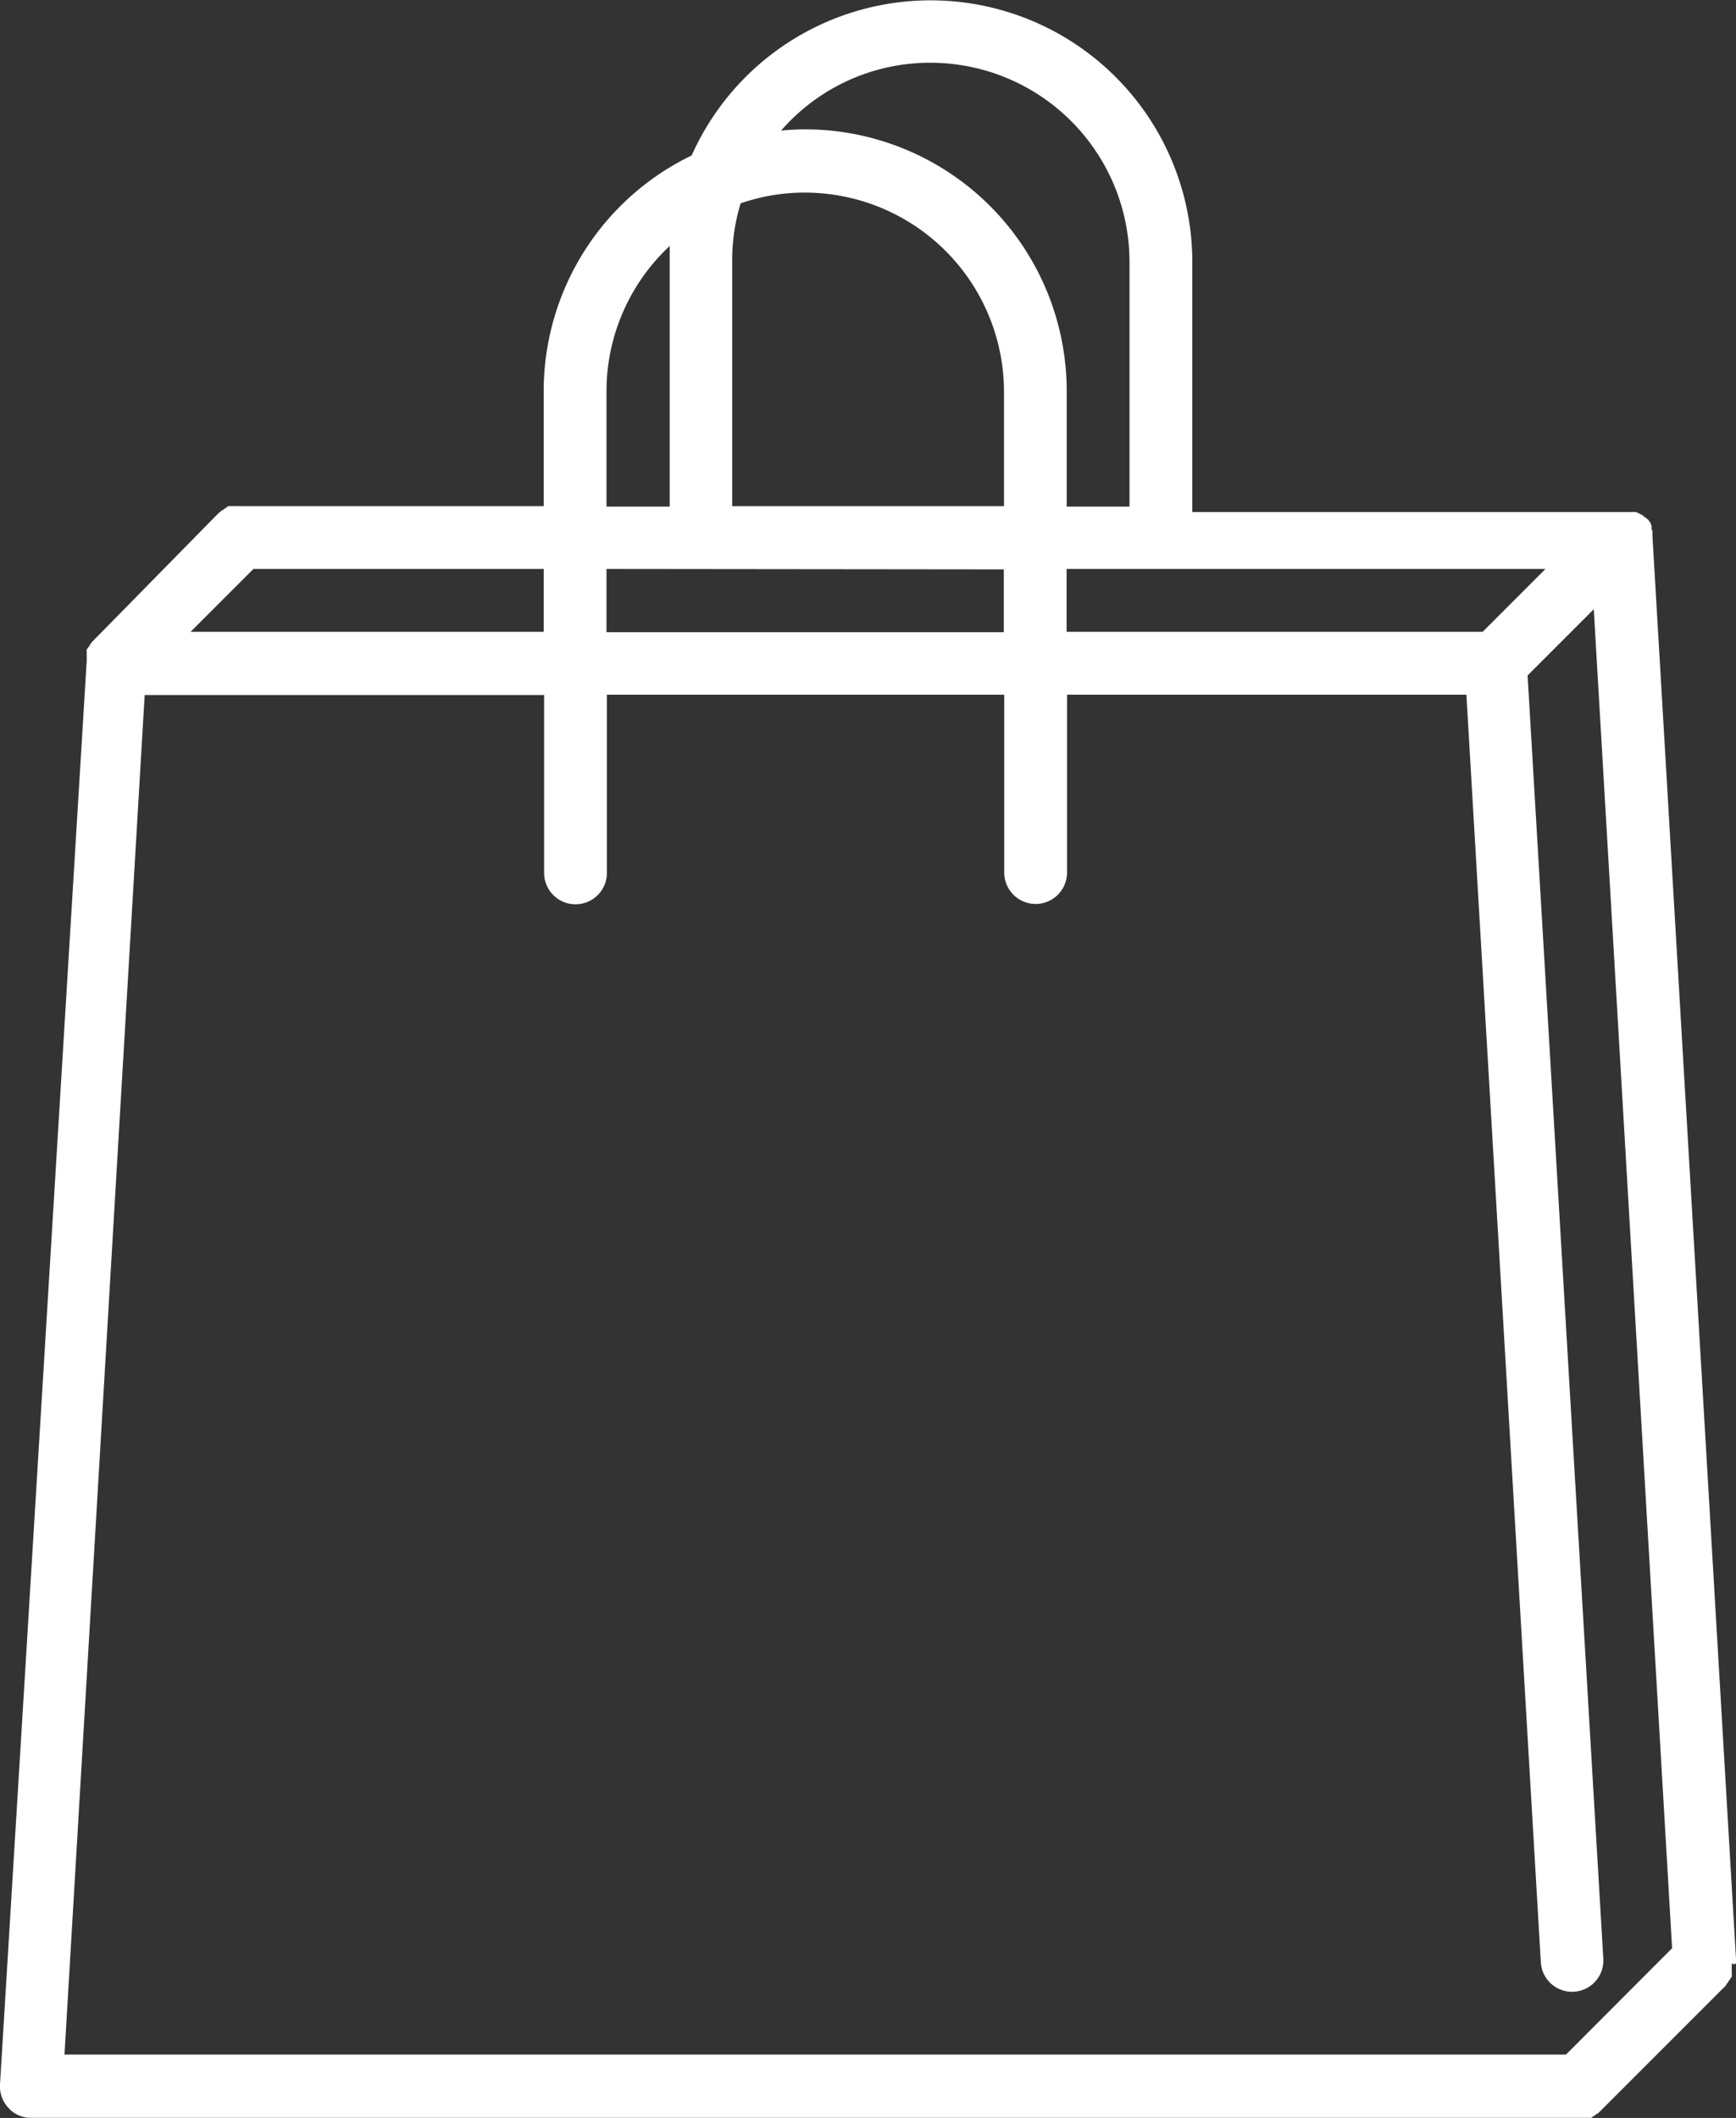 <svg xmlns="http://www.w3.org/2000/svg" xmlns:xlink="http://www.w3.org/1999/xlink" width="20.566" height="25.082" viewBox="0 0 20.566 25.082">
  <rect x="0" y="0" width="20.566" height="25.082" fill="#333333" stroke="none"/>
  <defs>
    <clipPath id="clip-path">
      <rect width="20.566" height="25.081" fill="none"/>
    </clipPath>
  </defs>
  <g id="kosik" transform="translate(0 -0.001)" clip-path="url(#clip-path)">
    <g id="Group_45" data-name="Group 45">
      <path id="Path_222" data-name="Path 222" d="M20.557,23.205V23.2L19.567,6.347V6.294a1590.827,1590.827,0,0,0-.01-.029v0a.017.017,0,0,0,0-.01s0-.01,0-.015a0,0,0,0,0,0,0s0,0,0-.01,0-.01-.01-.015a0,0,0,0,0,0,0s0,0,0-.01,0-.015-.01-.02a0,0,0,0,0,0,0l0,0s-.01-.015-.015-.02l0,0,0,0c0-.01-.015-.015-.02-.02h0a.086.086,0,0,0-.024-.02h0l0,0c-.01,0-.015-.015-.024-.02h0l0,0-.029-.015h0l-.029-.015h0a.071.071,0,0,0-.034-.01h0a.062.062,0,0,0-.029,0h0c-.01,0-.02,0-.029,0H14.116V3.1A3.1,3.1,0,0,0,8.185,1.842,3.1,3.1,0,0,0,6.432,4.633V5.995H2.788a.029.029,0,0,0-.02,0s-.015,0-.02,0-.01,0-.015,0-.01,0-.02,0-.01,0-.015,0-.01,0-.015.01-.01,0-.015.01-.01,0-.015.01-.01,0-.015.01-.01.01-.015.01-.01,0-.015.01-.02.015-.029.024L1.093,7.591l0,0-.015.015s0,.01-.01.015-.01.01-.01.015,0,.01-.01.015,0,.01-.01.015,0,.01-.01.015,0,.01-.01.015,0,.01,0,.015,0,.01,0,.02,0,.01,0,.015,0,.01,0,.02,0,.01,0,.02a.037.037,0,0,1,0,.02v.024L-.009,24.685a.375.375,0,0,0,.1.279.36.36,0,0,0,.269.118H18.749a.029.029,0,0,0,.02,0s.015,0,.02,0,.01,0,.015,0,.01,0,.02,0,.01,0,.015,0,.01,0,.015-.01.01,0,.015-.01.01,0,.015-.01.01,0,.015-.01.01-.01.015-.01.01,0,.015-.01.015-.015.024-.024l0,0,1.489-1.489a.017.017,0,0,0,0-.01l.015-.015s.01-.01.01-.015,0-.01.01-.015,0-.01.01-.015,0-.01.01-.015,0-.01.01-.015a.018.018,0,0,0,0-.015s0-.01,0-.015,0-.01,0-.02,0-.01,0-.015,0-.015,0-.02a.018.018,0,0,1,0-.015.029.029,0,0,1,0-.02v-.039A.02.02,0,0,0,20.557,23.205ZM18.3,6.739l-.744.744H12.627V6.739ZM11.016.744A2.36,2.36,0,0,1,13.372,3.1V6h-.744V4.633a3.1,3.1,0,0,0-3.1-3.1,2.689,2.689,0,0,0-.284.015A2.339,2.339,0,0,1,11.016.744ZM8.665,3.1a2.311,2.311,0,0,1,.1-.691,2.316,2.316,0,0,1,.764-.127,2.36,2.36,0,0,1,2.356,2.356V5.995H8.665Zm3.218,3.644v.744H7.176V6.739ZM7.176,4.633a2.352,2.352,0,0,1,.749-1.719c0,.059,0,.122,0,.186V6H7.176ZM2.993,6.739H6.432v.744H2.249Zm15.55,17.593H.755l.95-16.1H6.437v2.106a.372.372,0,1,0,.744,0V8.228h4.707v2.106a.372.372,0,1,0,.744,0V8.228h4.731l.882,15.012a.37.37,0,1,0,.74-.044L18.088,8l.784-.784L19.8,23.073Z" transform="translate(0.009)" fill="#fff"/>
    </g>
  </g>
</svg>
